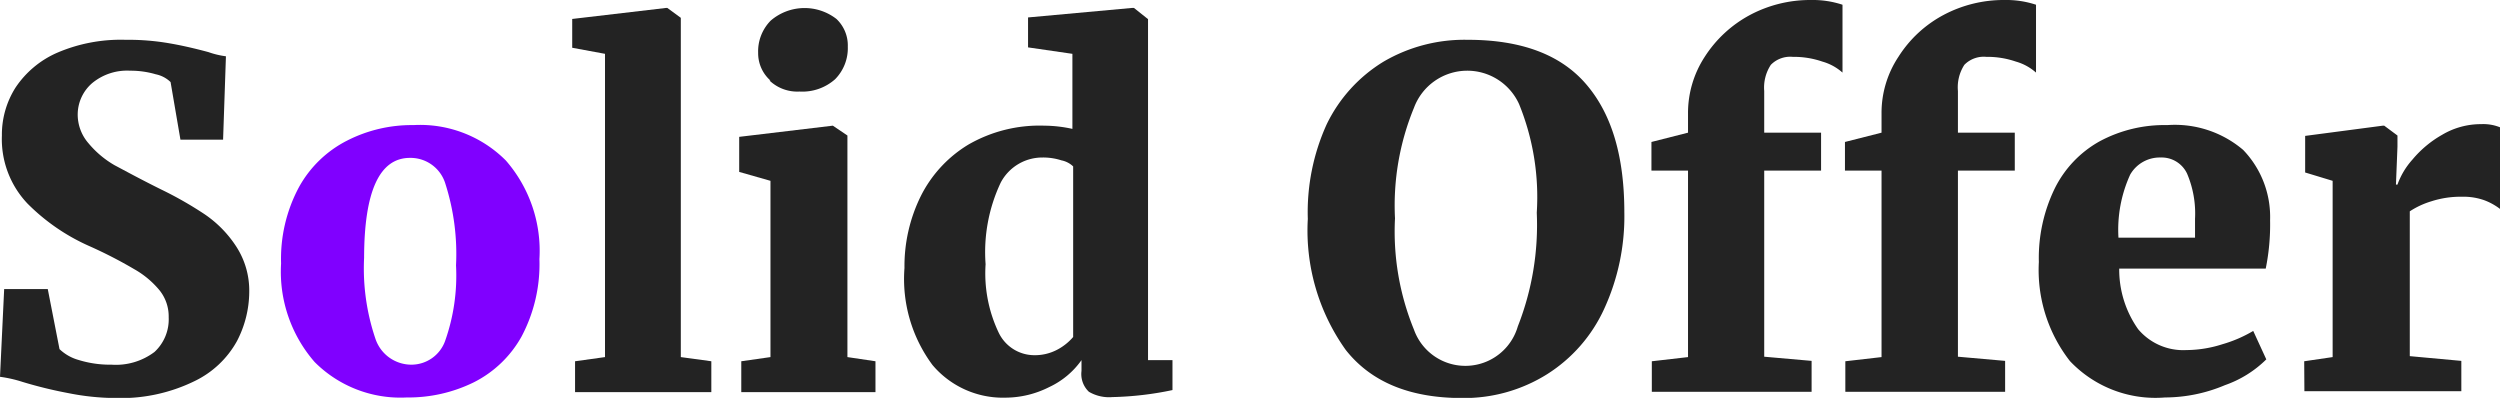 <svg xmlns="http://www.w3.org/2000/svg" viewBox="0 0 131.9 20.99"><defs><style>.cls-1{fill:#232323;}.cls-2{fill:#8000ff;}</style></defs><g id="Layer_2" data-name="Layer 2"><g id="Layer_1-2" data-name="Layer 1"><path class="cls-1" d="M3.6,20.74a22.75,22.75,0,0,1-2.41-.59A6.81,6.81,0,0,0,0,19.88l.22-4.63h2.3l.62,3.17a2.39,2.39,0,0,0,1,.57,5.61,5.61,0,0,0,1.74.25,3.38,3.38,0,0,0,2.27-.67,2.34,2.34,0,0,0,.75-1.83,2.2,2.2,0,0,0-.48-1.42A4.77,4.77,0,0,0,7.08,14.2,23.58,23.58,0,0,0,4.75,13a10.72,10.72,0,0,1-3.3-2.26A4.94,4.94,0,0,1,.1,7.15,4.63,4.63,0,0,1,.82,4.62,5.09,5.09,0,0,1,3,2.79,8.5,8.5,0,0,1,6.63,2.1a12.7,12.7,0,0,1,2.28.18c.65.11,1.35.27,2.09.47a4.48,4.48,0,0,0,.92.22l-.15,4.4H9.52L9,4.33a1.57,1.57,0,0,0-.78-.41,4.68,4.68,0,0,0-1.35-.19,2.89,2.89,0,0,0-2,.65A2.19,2.19,0,0,0,4.1,6a2.31,2.31,0,0,0,.57,1.56A5.1,5.1,0,0,0,6.05,8.72C6.58,9,7.4,9.45,8.51,10a19.48,19.48,0,0,1,2.28,1.3A6,6,0,0,1,12.46,13a4.27,4.27,0,0,1,.69,2.42A5.67,5.67,0,0,1,12.5,18a5.06,5.06,0,0,1-2.24,2.11A8.84,8.84,0,0,1,6.11,21,13,13,0,0,1,3.6,20.74Z"/><path class="cls-1" d="M31.92,2.84l-1.73-.32V1L35.13.42h.08l.71.52v17.9l1.61.22v1.63H30.34V19.06l1.58-.22Z"/><path class="cls-1" d="M40.65,9.54,39,9.07V7.22l4.94-.59h0l.77.52V18.84l1.48.22v1.63H39.11V19.06l1.54-.22Zm0-5.29A1.92,1.92,0,0,1,40,2.79a2.31,2.31,0,0,1,.66-1.7A2.74,2.74,0,0,1,44.13,1a1.92,1.92,0,0,1,.6,1.46,2.33,2.33,0,0,1-.67,1.72,2.6,2.6,0,0,1-1.88.65h0A2.13,2.13,0,0,1,40.6,4.25Z"/><path class="cls-1" d="M49.2,19.26a7.61,7.61,0,0,1-1.48-5.12,8.35,8.35,0,0,1,.85-3.77,6.65,6.65,0,0,1,2.52-2.74,7.51,7.51,0,0,1,4-1,7.1,7.1,0,0,1,1.49.17V2.84L54.24,2.5V.92l5.47-.5h.12l.74.59V19h1.29v1.58a17,17,0,0,1-3.17.37,2.1,2.1,0,0,1-1.24-.28,1.29,1.29,0,0,1-.39-1.1V19a4.31,4.31,0,0,1-1.7,1.42,5.13,5.13,0,0,1-2.3.56A4.86,4.86,0,0,1,49.2,19.26Zm6.56-.8a2.85,2.85,0,0,0,.86-.68v-9A1.25,1.25,0,0,0,56,8.46a3.14,3.14,0,0,0-1-.15,2.48,2.48,0,0,0-2.2,1.32A8.59,8.59,0,0,0,52,13.94a7.27,7.27,0,0,0,.7,3.63,2.09,2.09,0,0,0,1.85,1.17A2.53,2.53,0,0,0,55.76,18.46Z"/><path class="cls-1" d="M71,18.46a10.84,10.84,0,0,1-2-6.91,11.21,11.21,0,0,1,1-5,7.89,7.89,0,0,1,3-3.3A8.44,8.44,0,0,1,77.44,2.1q4.25,0,6.26,2.36c1.35,1.58,2,3.82,2,6.74a11.67,11.67,0,0,1-1.07,5.11,8,8,0,0,1-3,3.43A8.24,8.24,0,0,1,77.14,21Q73,21,71,18.46ZM74.6,5.69a13.52,13.52,0,0,0-1,5.83,13.65,13.65,0,0,0,1,5.87,2.88,2.88,0,0,0,5.48-.17,14.61,14.61,0,0,0,1-6,13,13,0,0,0-.93-5.72,3,3,0,0,0-2.75-1.77A3,3,0,0,0,74.6,5.69Z"/><path class="cls-1" d="M89.06,9H87.13V7.49L89.06,7V6a5.42,5.42,0,0,1,.88-3A6.45,6.45,0,0,1,92.33.79,6.77,6.77,0,0,1,95.56,0a5,5,0,0,1,1.65.25V3.83a2.69,2.69,0,0,0-1.06-.58A4.6,4.6,0,0,0,94.59,3a1.43,1.43,0,0,0-1.16.42,2.18,2.18,0,0,0-.35,1.38V7h3V9h-3v9.82l2.5.22v1.63H87.15V19.06l1.91-.22ZM99.27,9H97.34V7.49L99.27,7V6a5.35,5.35,0,0,1,.89-3A6.34,6.34,0,0,1,102.54.79,6.77,6.77,0,0,1,105.77,0a5,5,0,0,1,1.65.25V3.83a2.69,2.69,0,0,0-1.06-.58A4.6,4.6,0,0,0,104.8,3a1.43,1.43,0,0,0-1.16.42,2.18,2.18,0,0,0-.34,1.38V7h3V9h-3v9.82l2.49.22v1.63H97.36V19.06l1.91-.22Z"/><path class="cls-1" d="M109.21,19.05a7.8,7.8,0,0,1-1.64-5.23,8.38,8.38,0,0,1,.84-3.88,5.78,5.78,0,0,1,2.36-2.48,7.21,7.21,0,0,1,3.58-.86,5.56,5.56,0,0,1,4,1.31,5.1,5.1,0,0,1,1.42,3.71,11.61,11.61,0,0,1-.23,2.55h-7.73a5.45,5.45,0,0,0,1,3.2,3.11,3.11,0,0,0,2.54,1.1,6.34,6.34,0,0,0,1.91-.31,6.93,6.93,0,0,0,1.62-.7l.69,1.5a5.84,5.84,0,0,1-2.18,1.36,8.16,8.16,0,0,1-3.16.65A6.21,6.21,0,0,1,109.21,19.05Zm6.6-6.51,0-1a5.37,5.37,0,0,0-.42-2.38A1.48,1.48,0,0,0,114,8.31a1.8,1.8,0,0,0-1.61.9,7,7,0,0,0-.62,3.33Z"/><path class="cls-1" d="M121.57,19.06l1.5-.22V9.54l-1.45-.44V7.17l4.1-.54h.07l.7.52v.59l-.08,2h.08a4,4,0,0,1,.79-1.32,5.68,5.68,0,0,1,1.57-1.31,4,4,0,0,1,2.06-.56,2.35,2.35,0,0,1,1,.17v4.31a3.22,3.22,0,0,0-.85-.47,3.29,3.29,0,0,0-1.18-.18,5,5,0,0,0-1.6.24,4.35,4.35,0,0,0-1.14.53v7.64l2.72.25v1.6h-8.28Z"/><path class="cls-2" d="M15.77,9.88a6,6,0,0,1,2.54-2.46,7.49,7.49,0,0,1,3.5-.82,6.39,6.39,0,0,1,4.88,1.87,7.25,7.25,0,0,1,1.77,5.2,8.15,8.15,0,0,1-.94,4.08A5.93,5.93,0,0,1,25,20.17a7.81,7.81,0,0,1-3.54.8A6.39,6.39,0,0,1,16.6,19.1a7.25,7.25,0,0,1-1.77-5.2A8,8,0,0,1,15.77,9.88ZM23.48,18a10.35,10.35,0,0,0,.58-4A12.17,12.17,0,0,0,23.5,9.7a1.92,1.92,0,0,0-1.87-1.37q-2.41,0-2.42,5.27a11.54,11.54,0,0,0,.59,4.25,2,2,0,0,0,1.91,1.39A1.89,1.89,0,0,0,23.48,18Z"/></g></g></svg>